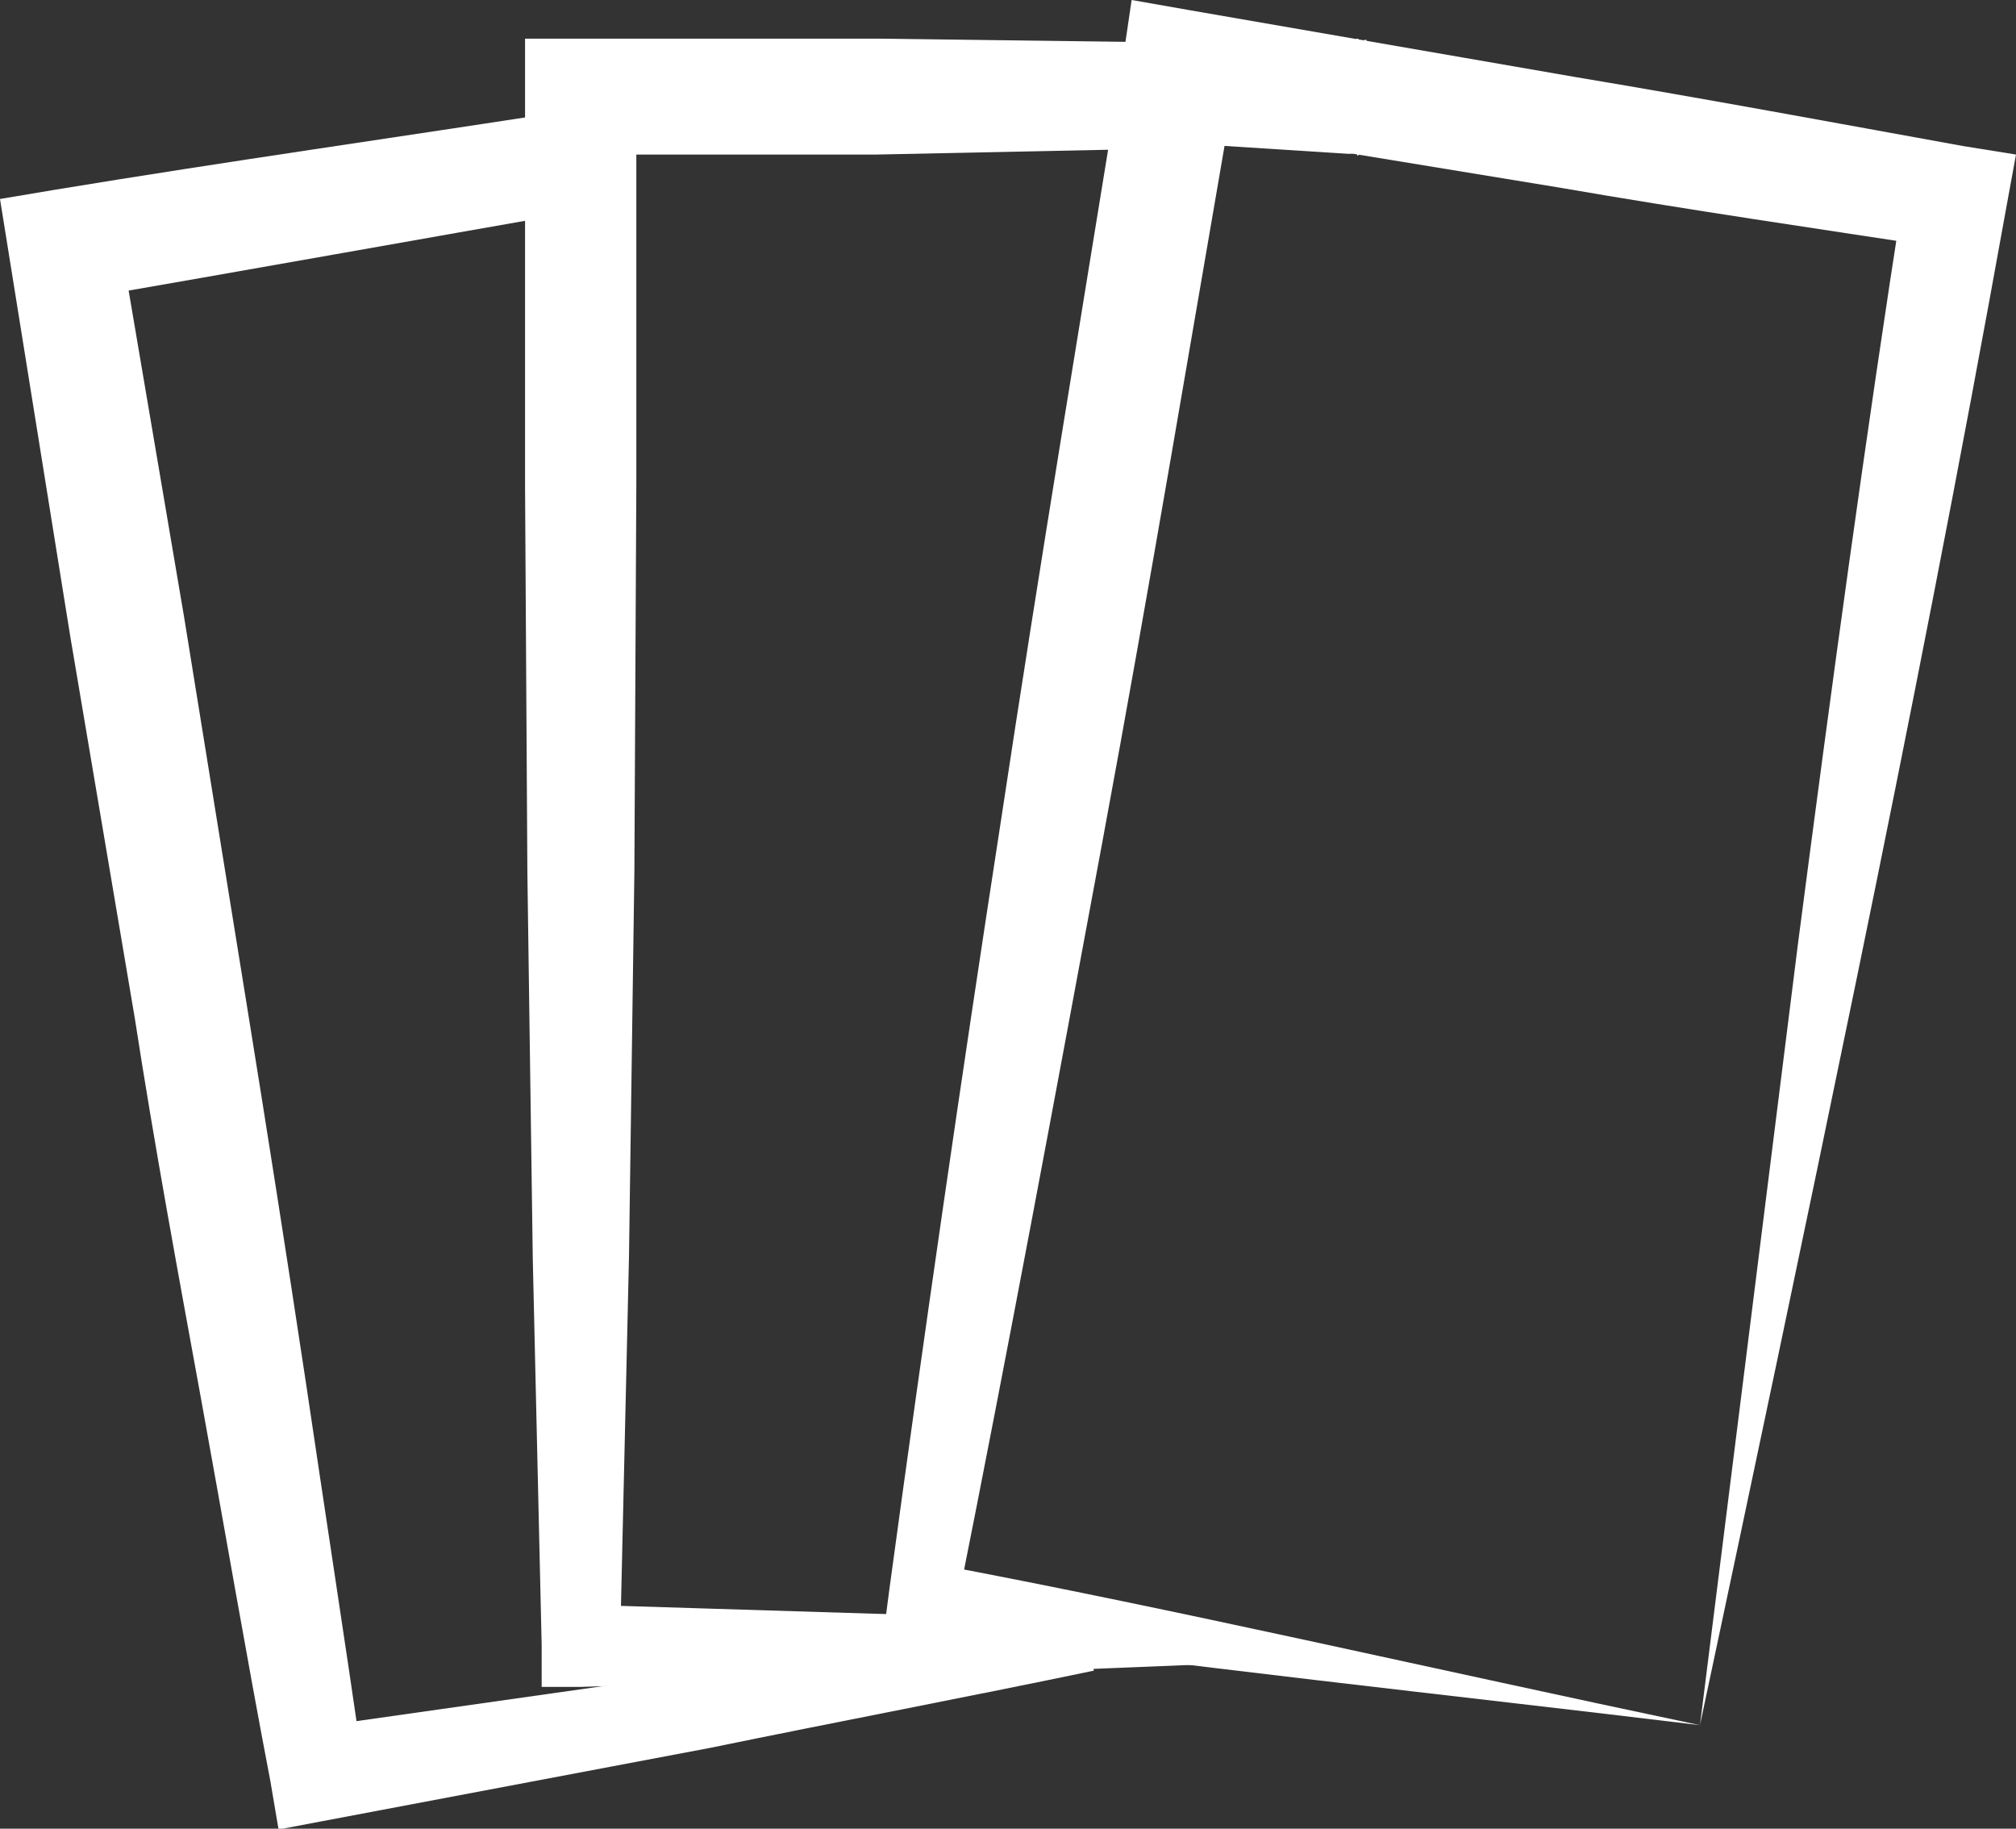 <?xml version="1.0" encoding="UTF-8"?> <svg xmlns="http://www.w3.org/2000/svg" viewBox="0 0 52.18 47.33"><rect x="0" y="0" width="52.18" height="47.33" fill="#333333" stroke="none"/> <defs> <style>.cls-1{fill:#fff;}</style> </defs> <title>craft_1</title> <g id="Layer_2" data-name="Layer 2"> <g id="desidn"> <path class="cls-1" d="M44,44.65c-6.43-.78-13.28-1.5-20.23-2.47l-.87-.13.12-.92q1.35-9.93,2.88-19.84c1-6.62,2.1-13.21,3.17-19.8L29.29,0l1.48.26L40.81,2c3.35.56,6.69,1.18,10,1.78L52.18,4l-.24,1.31c-1.21,6.73-2.53,13.44-3.88,20S45.33,38.4,44,44.65Zm0,0L46.54,24.4c.86-6.6,1.74-13.07,2.75-19.52l1.1,1.55c-3.35-.51-6.71-1-10.06-1.58l-10-1.64L32,2c-1.14,6.59-2.24,13.18-3.46,19.75s-2.44,13.15-3.75,19.7l-.74-1C30.49,41.66,37,43.18,44,44.65Z"></path> <path class="cls-1" d="M35.35,2.54a.33.33,0,0,0-.5,0l.5.49c-.08.8-.15,1-.22,1l.24-3a.47.47,0,0,0-.43.39.83.83,0,0,0,0,.49A1.61,1.61,0,0,0,35.35,2.54Zm0,0a1.35,1.35,0,0,1,.27.6.7.7,0,0,1-.08.47.72.72,0,0,1-.66.37l-5-.32L35.13,1c.07,0,.14.19.22,1l.49.5A.33.33,0,0,1,35.35,2.54Z"></path> <path class="cls-1" d="M23.9,41.28c.74-6.22,1.52-12.65,2.38-19.19.41-3.26.87-6.56,1.34-9.86s.94-6.63,1.46-9.94L30.4,3.84,22.69,4,15,4l1.47-1.47q0,5,0,10l-.05,10-.14,10-.23,10-1.05-1,8.4.26,8.41.34-.07.88Zm0,0c2.77.35,5.42.59,8,.89l-.07.88-8.41.34-8.4.27-1,0,0-1.08-.23-10-.14-10-.06-10c0-3.34,0-6.68,0-10V1H15l7.71,0,7.71.1,1.59,0-.27,1.54c-.57,3.15-1.16,6.29-1.79,9.44S28.68,18.5,28,21.69Z"></path> <path class="cls-1" d="M15,42.61c-.28-6.14-.55-12.47-.78-18.91-.12-3.22-.24-6.47-.31-9.73s-.18-6.54-.21-9.83l1.51,1.29C10.76,6.21,6.34,7,1.9,7.77L3.09,6.11,4.77,16l1.6,9.9q.81,5,1.55,9.9c.49,3.31,1,6.61,1.48,9.92l-1.4-1,10-1.42c3.35-.44,6.69-.91,10-1.31l.1,1.27C23.62,43.09,19.18,42.8,15,42.61Zm0,0c4.6-.19,9-.48,13.2-.64l.11,1.27c-3.31.69-6.63,1.32-9.94,2l-10,1.89-1.16.22L7,46.11c-.63-3.29-1.19-6.58-1.79-9.87S4,29.66,3.49,26.36L1.82,16.48.23,6.58,0,5.15l1.43-.24c4.43-.73,8.89-1.36,13.33-2.05l1.53-.23V4.14c0,3.13-.14,6.27-.21,9.41s-.2,6.31-.31,9.5Z"></path> </g> </g> </svg> 